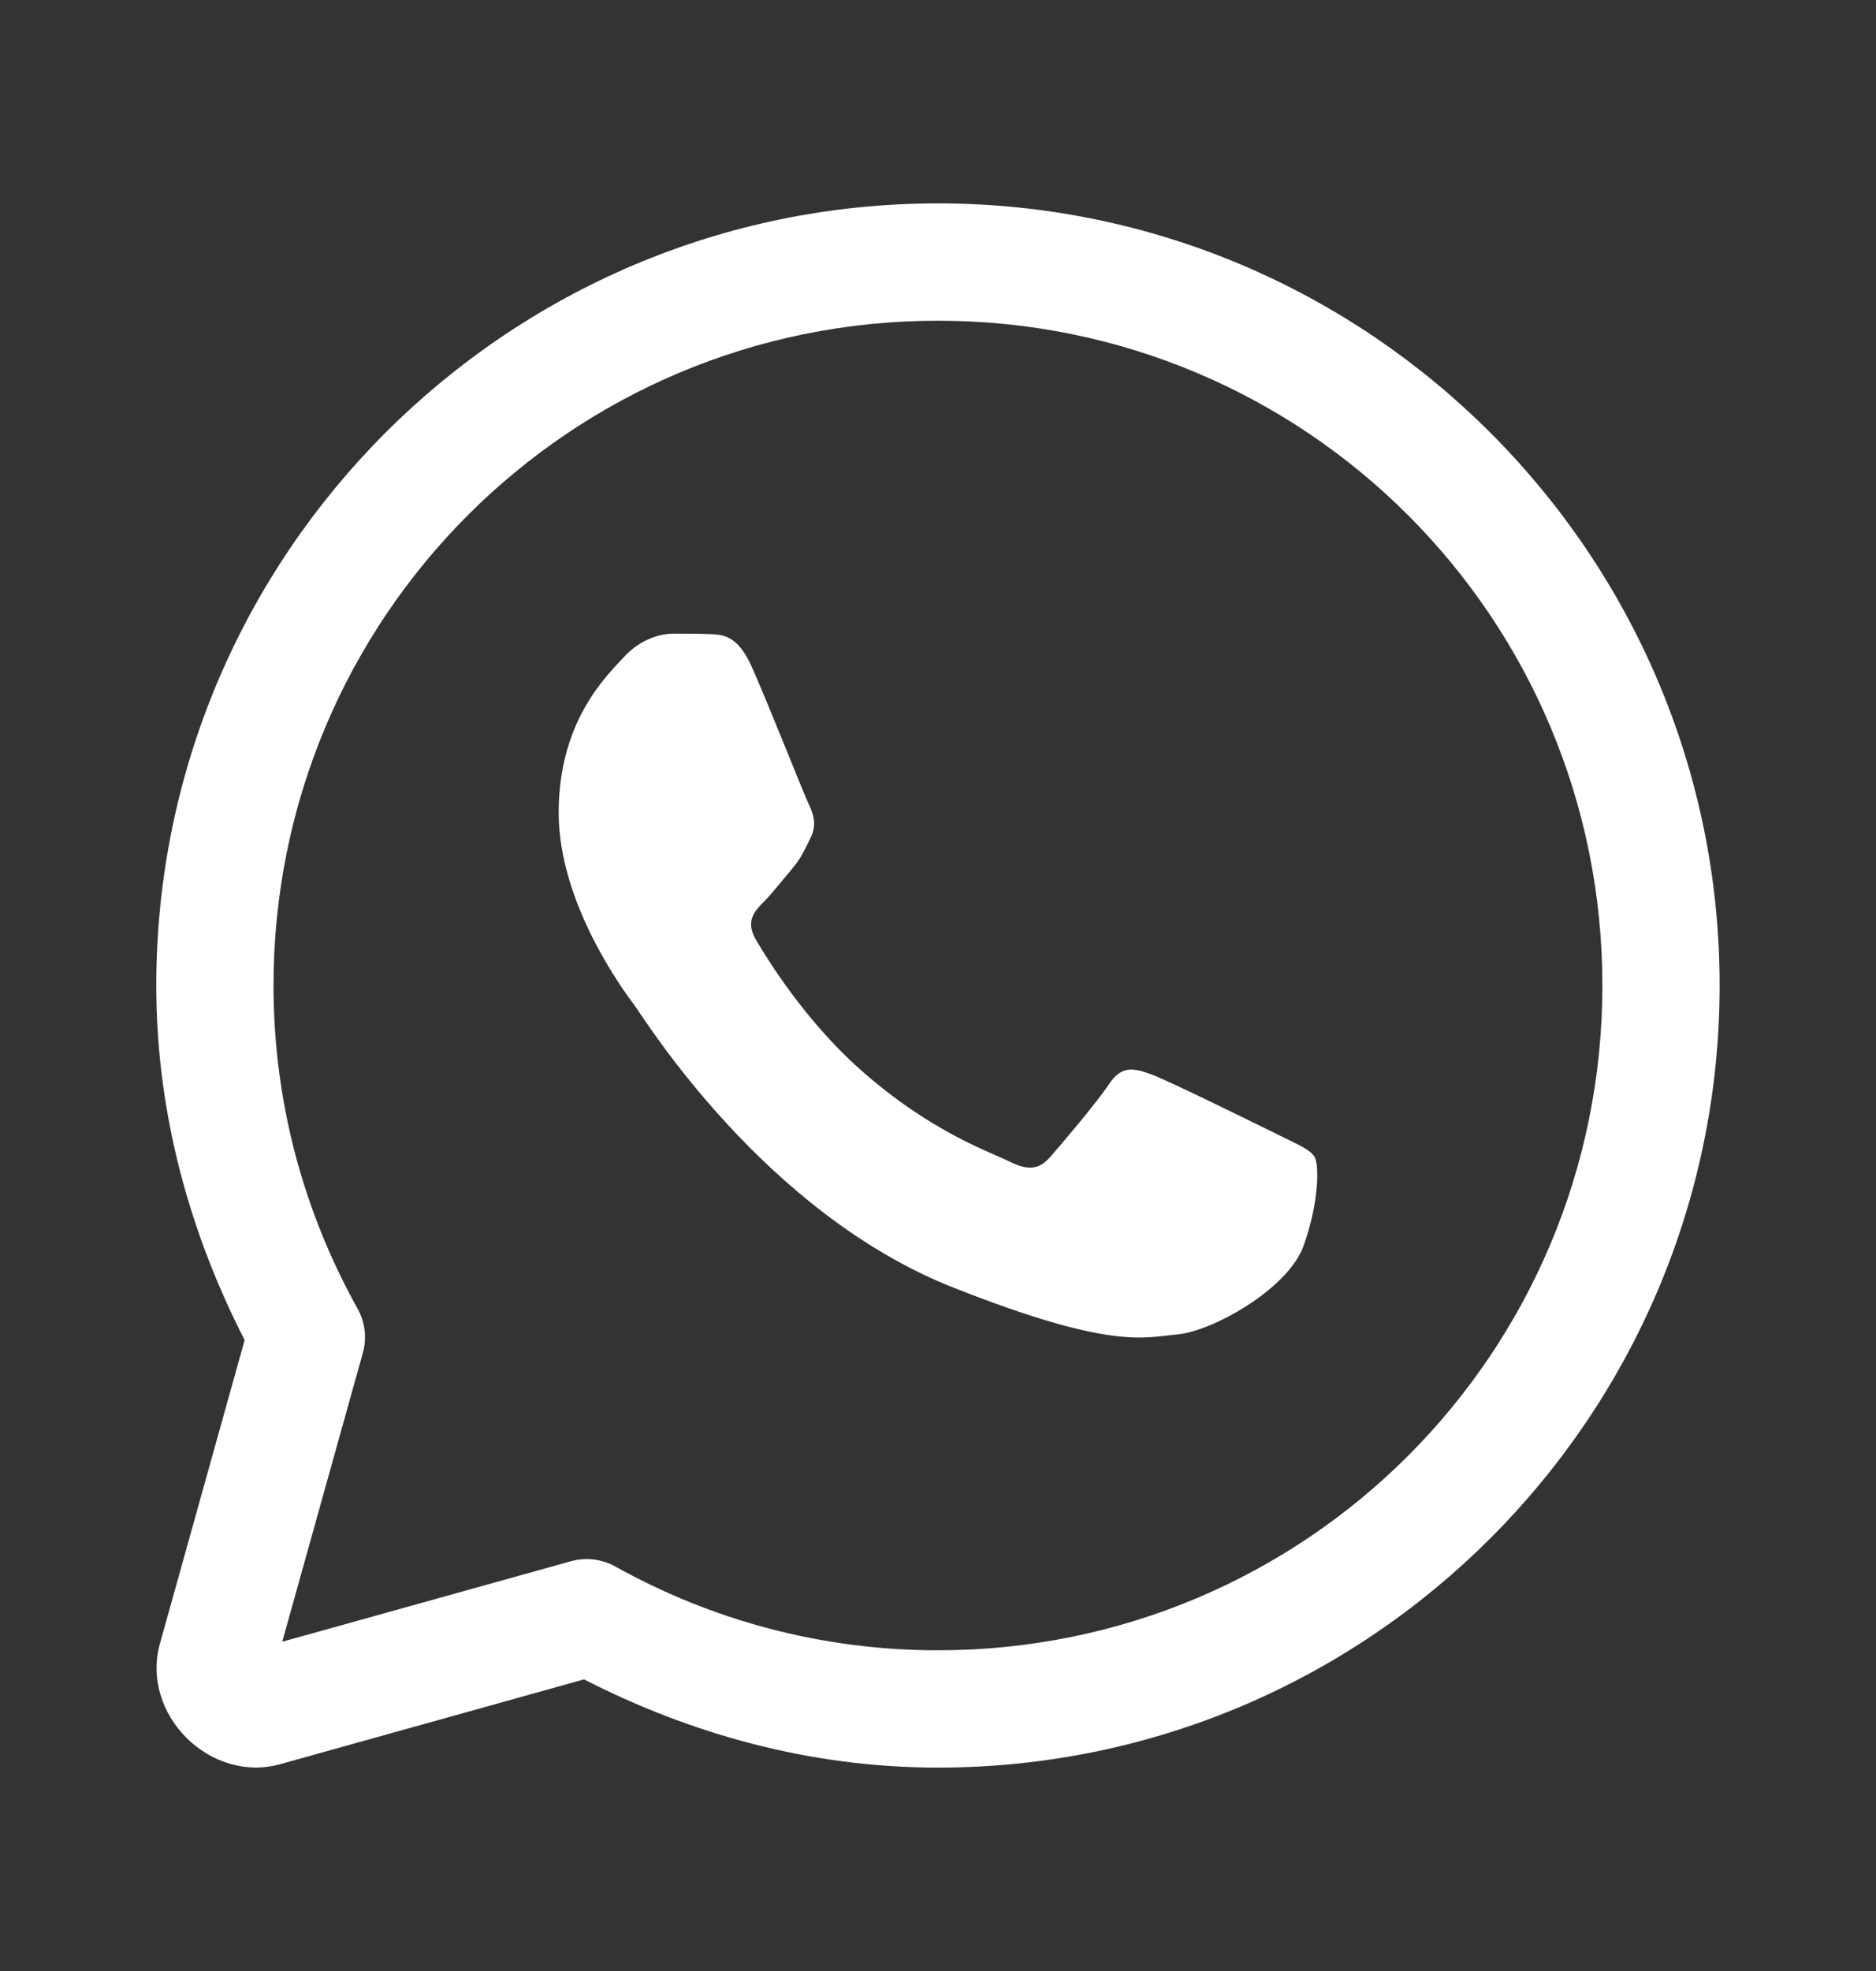 <svg xmlns="http://www.w3.org/2000/svg" width="20" height="21" viewBox="0 0 20 21" fill="none"><rect x="0" y="0" width="20" height="21" fill="#333333" stroke="none"/><path d="M9.999 2.167C5.404 2.167 1.666 5.905 1.666 10.5C1.666 11.865 2.025 13.14 2.608 14.278L1.705 17.512C1.495 18.263 2.238 19.006 2.989 18.796L6.226 17.893C7.362 18.474 8.636 18.833 9.999 18.833C14.594 18.833 18.333 15.095 18.333 10.5C18.333 5.905 14.594 2.167 9.999 2.167ZM9.999 3.417C13.919 3.417 17.083 6.581 17.083 10.5C17.083 14.419 13.919 17.583 9.999 17.583C8.749 17.583 7.579 17.258 6.559 16.69C6.415 16.61 6.245 16.59 6.087 16.634L3.009 17.492L3.868 14.416C3.913 14.257 3.892 14.087 3.812 13.943C3.243 12.922 2.916 11.752 2.916 10.5C2.916 6.581 6.08 3.417 9.999 3.417ZM7.183 6.751C7.05 6.751 6.835 6.801 6.652 7C6.47 7.198 5.956 7.679 5.956 8.658C5.956 9.638 6.668 10.583 6.768 10.716C6.867 10.849 8.144 12.923 10.167 13.72C11.848 14.383 12.19 14.251 12.555 14.217C12.92 14.185 13.732 13.737 13.898 13.272C14.064 12.807 14.064 12.409 14.015 12.327C13.966 12.244 13.833 12.194 13.634 12.094C13.435 11.995 12.457 11.514 12.275 11.447C12.092 11.381 11.959 11.347 11.826 11.547C11.694 11.746 11.313 12.194 11.197 12.326C11.08 12.46 10.964 12.476 10.765 12.377C10.566 12.276 9.925 12.067 9.164 11.389C8.573 10.862 8.175 10.21 8.058 10.011C7.943 9.813 8.046 9.704 8.146 9.605C8.235 9.516 8.345 9.373 8.444 9.257C8.543 9.14 8.576 9.058 8.642 8.925C8.708 8.793 8.675 8.677 8.626 8.577C8.576 8.477 8.189 7.493 8.012 7.099C7.863 6.768 7.707 6.761 7.564 6.756C7.449 6.751 7.315 6.751 7.183 6.751Z" fill="white"></path></svg>